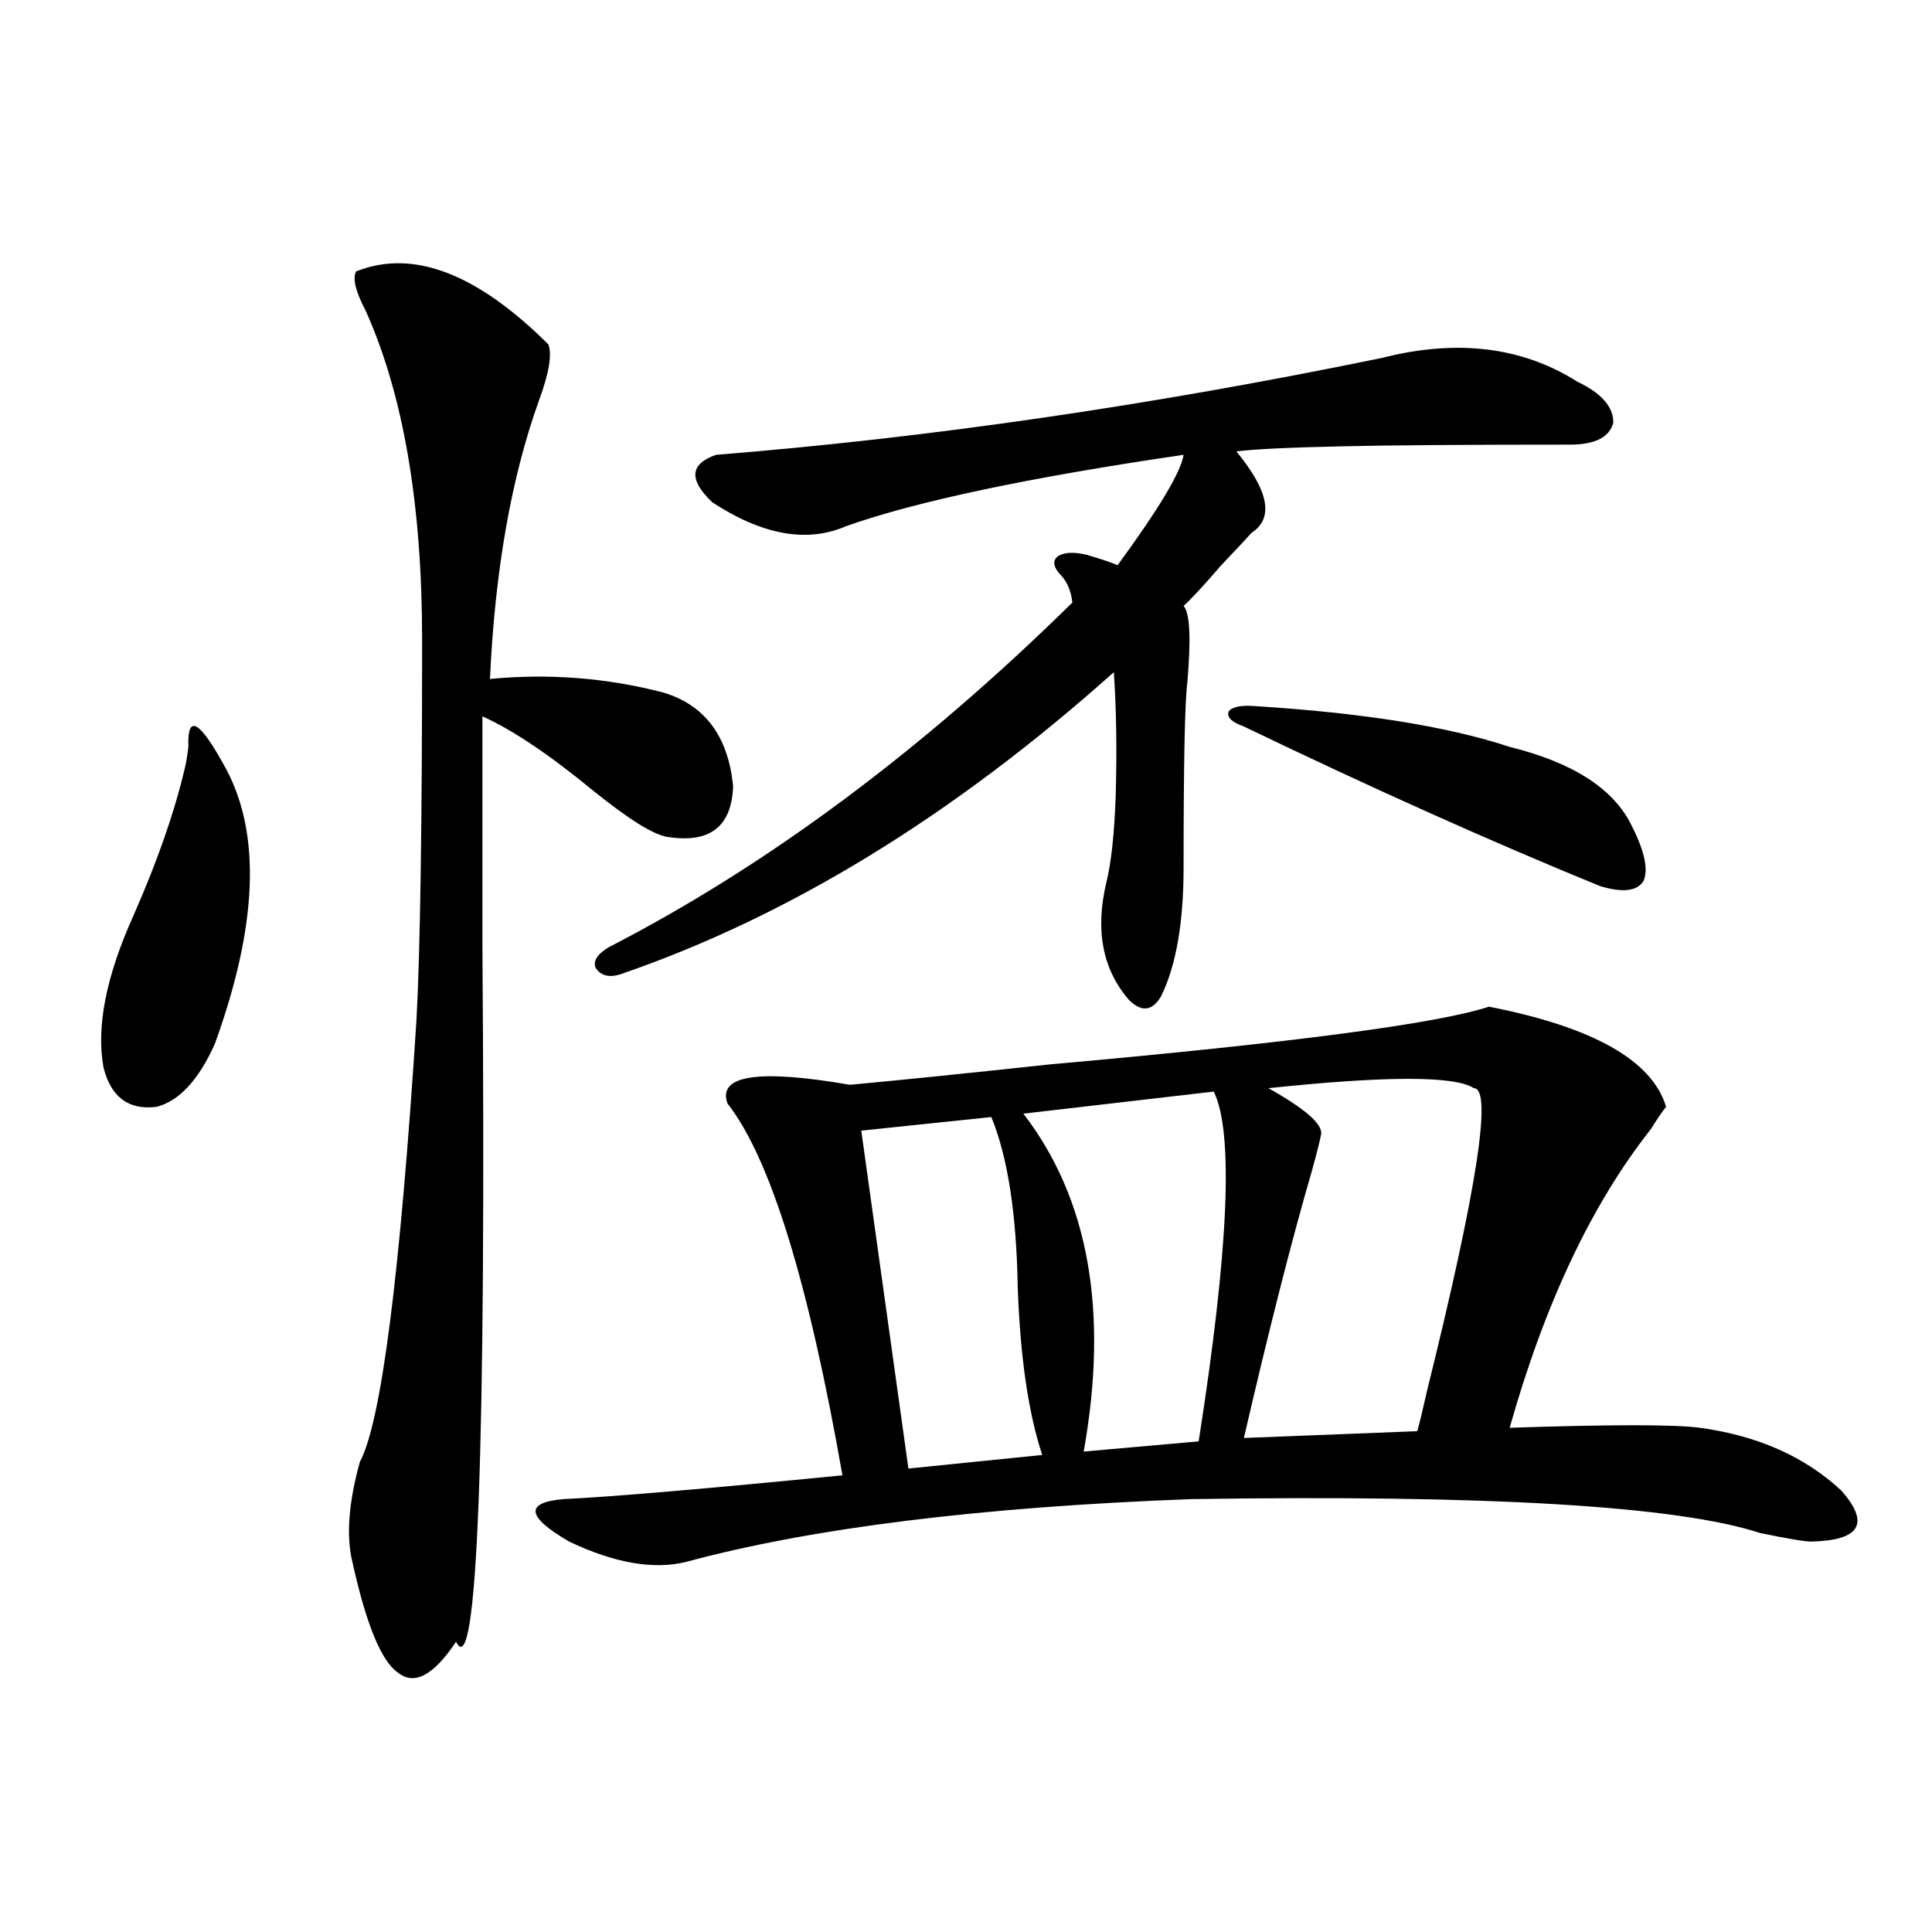 <?xml version="1.0" encoding="utf-8"?>
<!-- Generator: Adobe Illustrator 16.0.0, SVG Export Plug-In . SVG Version: 6.00 Build 0)  -->
<!DOCTYPE svg PUBLIC "-//W3C//DTD SVG 1.1//EN" "http://www.w3.org/Graphics/SVG/1.1/DTD/svg11.dtd">
<svg version="1.1" id="图层_1" xmlns="http://www.w3.org/2000/svg" xmlns:xlink="http://www.w3.org/1999/xlink" x="0px" y="0px"
	 width="1000px" height="1000px" viewBox="0 0 1000 1000" enable-background="new 0 0 1000 1000" xml:space="preserve">
<path d="M95.559,398.008c0.641-2.335,1.296-6.152,1.951-11.426c-0.655-17.578,5.854-13.761,19.512,11.426
	c18.201,33.989,16.25,81.45-5.854,142.383c-8.46,18.759-18.536,29.595-30.243,32.52c-14.313,1.758-23.414-4.972-27.316-20.215
	c-3.902-21.094,1.296-47.461,15.609-79.102C81.565,445.469,90.346,420.282,95.559,398.008z M184.337,140.488
	c29.268-11.714,62.438,0.879,99.51,37.793c1.951,5.273,0.32,14.941-4.878,29.004c-14.313,39.853-22.773,87.891-25.365,144.141
	c30.563-2.925,60.486-0.577,89.754,7.031c21.463,6.454,33.49,22.563,36.097,48.34c-0.655,21.094-12.042,29.883-34.146,26.367
	c-7.164-1.167-19.847-9.077-38.048-23.73c-22.773-18.745-41.95-31.641-57.56-38.672c0,29.306,0,69.146,0,119.531
	c1.951,261.914-2.606,381.733-13.658,359.473c-11.707,17.578-21.798,22.852-30.243,15.82c-8.46-5.864-16.265-24.911-23.414-57.129
	c-3.262-13.472-1.951-30.762,3.902-51.855c11.052-20.503,20.808-96.68,29.268-228.516c1.951-35.733,2.927-101.362,2.927-196.875
	c0-70.313-9.756-127.14-29.268-170.508C184.002,150.747,182.386,144.004,184.337,140.488z M770.664,521.055
	c53.978,10.547,84.541,27.837,91.705,51.855c-1.951,2.349-4.558,6.152-7.805,11.426c-30.578,38.672-54.968,90.239-73.169,154.688
	c52.682-1.758,85.517-1.758,98.534,0c29.908,4.106,54.298,14.941,73.169,32.52c14.954,17.001,9.756,25.79-15.609,26.367
	c-3.262,0-12.042-1.456-26.341-4.395c-42.926-14.063-141.14-19.913-294.627-17.578c-109.266,4.106-196.428,14.941-261.457,32.52
	c-16.92,4.106-37.072,0.591-60.486-10.547c-22.118-12.882-23.094-20.215-2.927-21.973c24.71-1.167,72.834-5.273,144.387-12.305
	c-17.561-100.195-37.407-164.355-59.511-192.48c-5.213-14.64,15.93-17.866,63.413-9.668c25.365-2.335,59.831-5.851,103.412-10.547
	C668.228,539.813,743.988,529.844,770.664,521.055z M715.056,185.313c39.023-9.956,72.834-5.851,101.461,12.305
	c12.348,5.864,18.536,12.896,18.536,21.094c-1.951,7.622-9.436,11.426-22.438,11.426c-53.992,0-93.336,0.302-118.046,0.879
	c-27.316,0.591-45.532,1.47-54.633,2.637c16.905,20.517,19.512,34.579,7.805,42.188c-2.606,2.938-7.805,8.501-15.609,16.699
	c-9.115,10.547-15.609,17.578-19.512,21.094c3.247,3.516,3.902,16.699,1.951,39.551c-1.311,9.97-1.951,41.899-1.951,95.801
	c0,28.716-3.902,50.977-11.707,66.797c-4.558,7.622-10.091,8.212-16.585,1.758c-13.658-15.82-17.561-36.035-11.707-60.645
	c2.592-10.547,4.223-25.776,4.878-45.703c0.641-22.852,0.32-43.945-0.976-63.281c-83.26,74.419-168.456,126.563-255.604,156.445
	c-5.854,1.758-10.091,0.591-12.683-3.516c-1.311-3.516,0.976-7.031,6.829-10.547c81.949-42.188,161.947-101.651,239.994-178.418
	c-0.655-5.851-2.606-10.547-5.854-14.063c-3.902-4.093-4.558-7.319-1.951-9.668c3.247-2.335,8.445-2.637,15.609-0.879
	c7.805,2.349,13.003,4.106,15.609,5.273c21.463-29.292,32.835-48.34,34.146-57.129c-79.998,11.728-138.213,24.032-174.63,36.914
	c-20.167,8.789-43.261,4.696-69.267-12.305c-12.362-11.714-11.707-19.913,1.951-24.609
	C480.58,226.621,595.379,209.922,715.056,185.313z M513.109,578.184l-67.315,7.031l24.39,174.902l69.267-7.031
	c-7.164-21.671-11.387-50.675-12.683-87.012C526.112,627.993,521.555,598.7,513.109,578.184z M628.229,565l-98.534,11.426
	c33.811,43.945,44.222,102.255,31.219,174.902l59.511-5.273C636.033,646.45,638.625,586.094,628.229,565z M649.691,365.488
	c55.929,3.516,99.83,10.547,131.704,21.094c33.17,8.212,54.298,21.973,63.413,41.309c6.494,12.896,8.445,22.274,5.854,28.125
	c-3.262,5.273-10.731,6.152-22.438,2.637c-55.943-22.852-117.405-50.386-184.386-82.617c-6.509-2.335-9.115-4.972-7.805-7.91
	C637.984,365.79,642.527,364.911,649.691,365.488z M762.859,563.242c-9.756-6.44-45.212-6.44-106.339,0
	c18.856,10.547,27.957,18.457,27.316,23.73c-0.655,3.516-2.286,9.97-4.878,19.336c-10.411,35.747-22.118,81.738-35.121,137.988
	l89.754-3.516c1.296-4.683,2.927-11.426,4.878-20.215C764.476,615.688,772.615,563.242,762.859,563.242z"/>
</svg>
